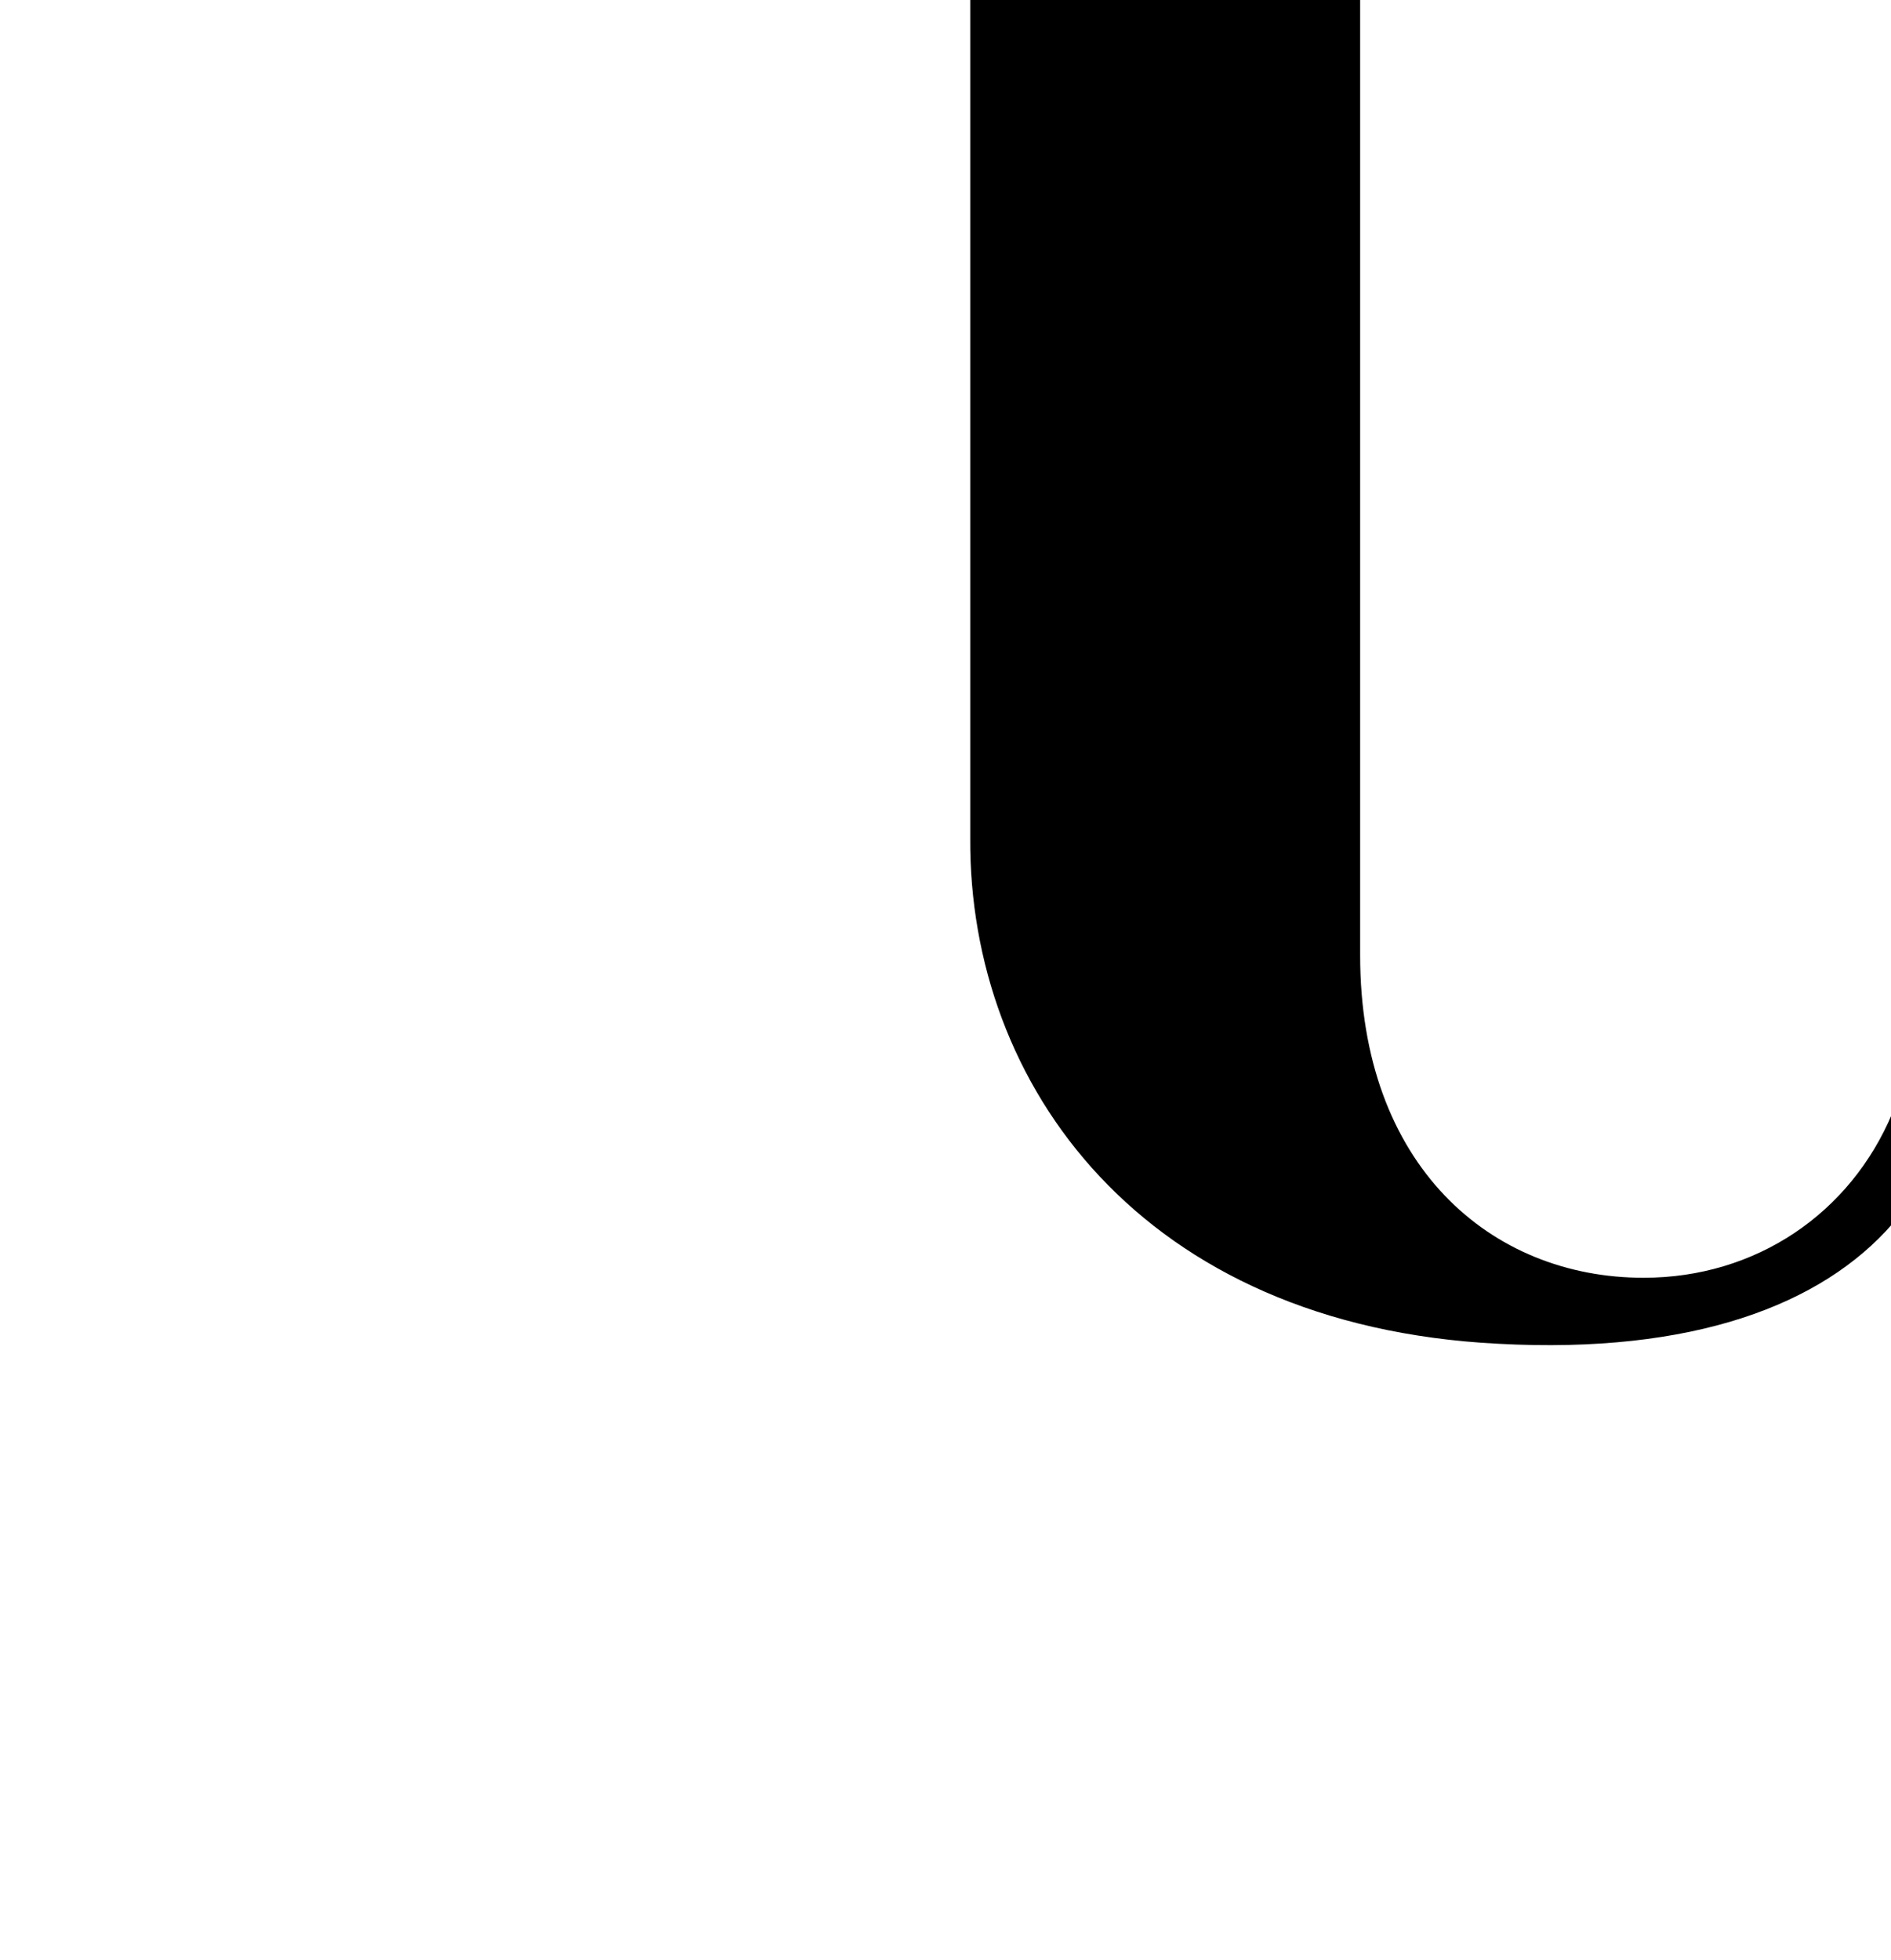 <?xml version="1.0" encoding="utf-8"?>
<!-- Generator: Adobe Illustrator 23.1.1, SVG Export Plug-In . SVG Version: 6.00 Build 0)  -->
<svg version="1.1" id="Layer_1" xmlns="http://www.w3.org/2000/svg" xmlns:xlink="http://www.w3.org/1999/xlink" x="0px" y="0px"
	 viewBox="0 0 126.1 130.7" style="enable-background:new 0 0 126.1 130.7;" xml:space="preserve">
<path d="M99.9,89.6c13,0.7,21.6-2.6,26.3-8v-7.4c-2.8,6.7-9.1,11-16.6,11c-10.2,0-18.9-7.5-18.9-21.5V21.3V0h-26v55.9
	C64.6,72.3,76.1,88.4,99.9,89.6z"/>
</svg>
